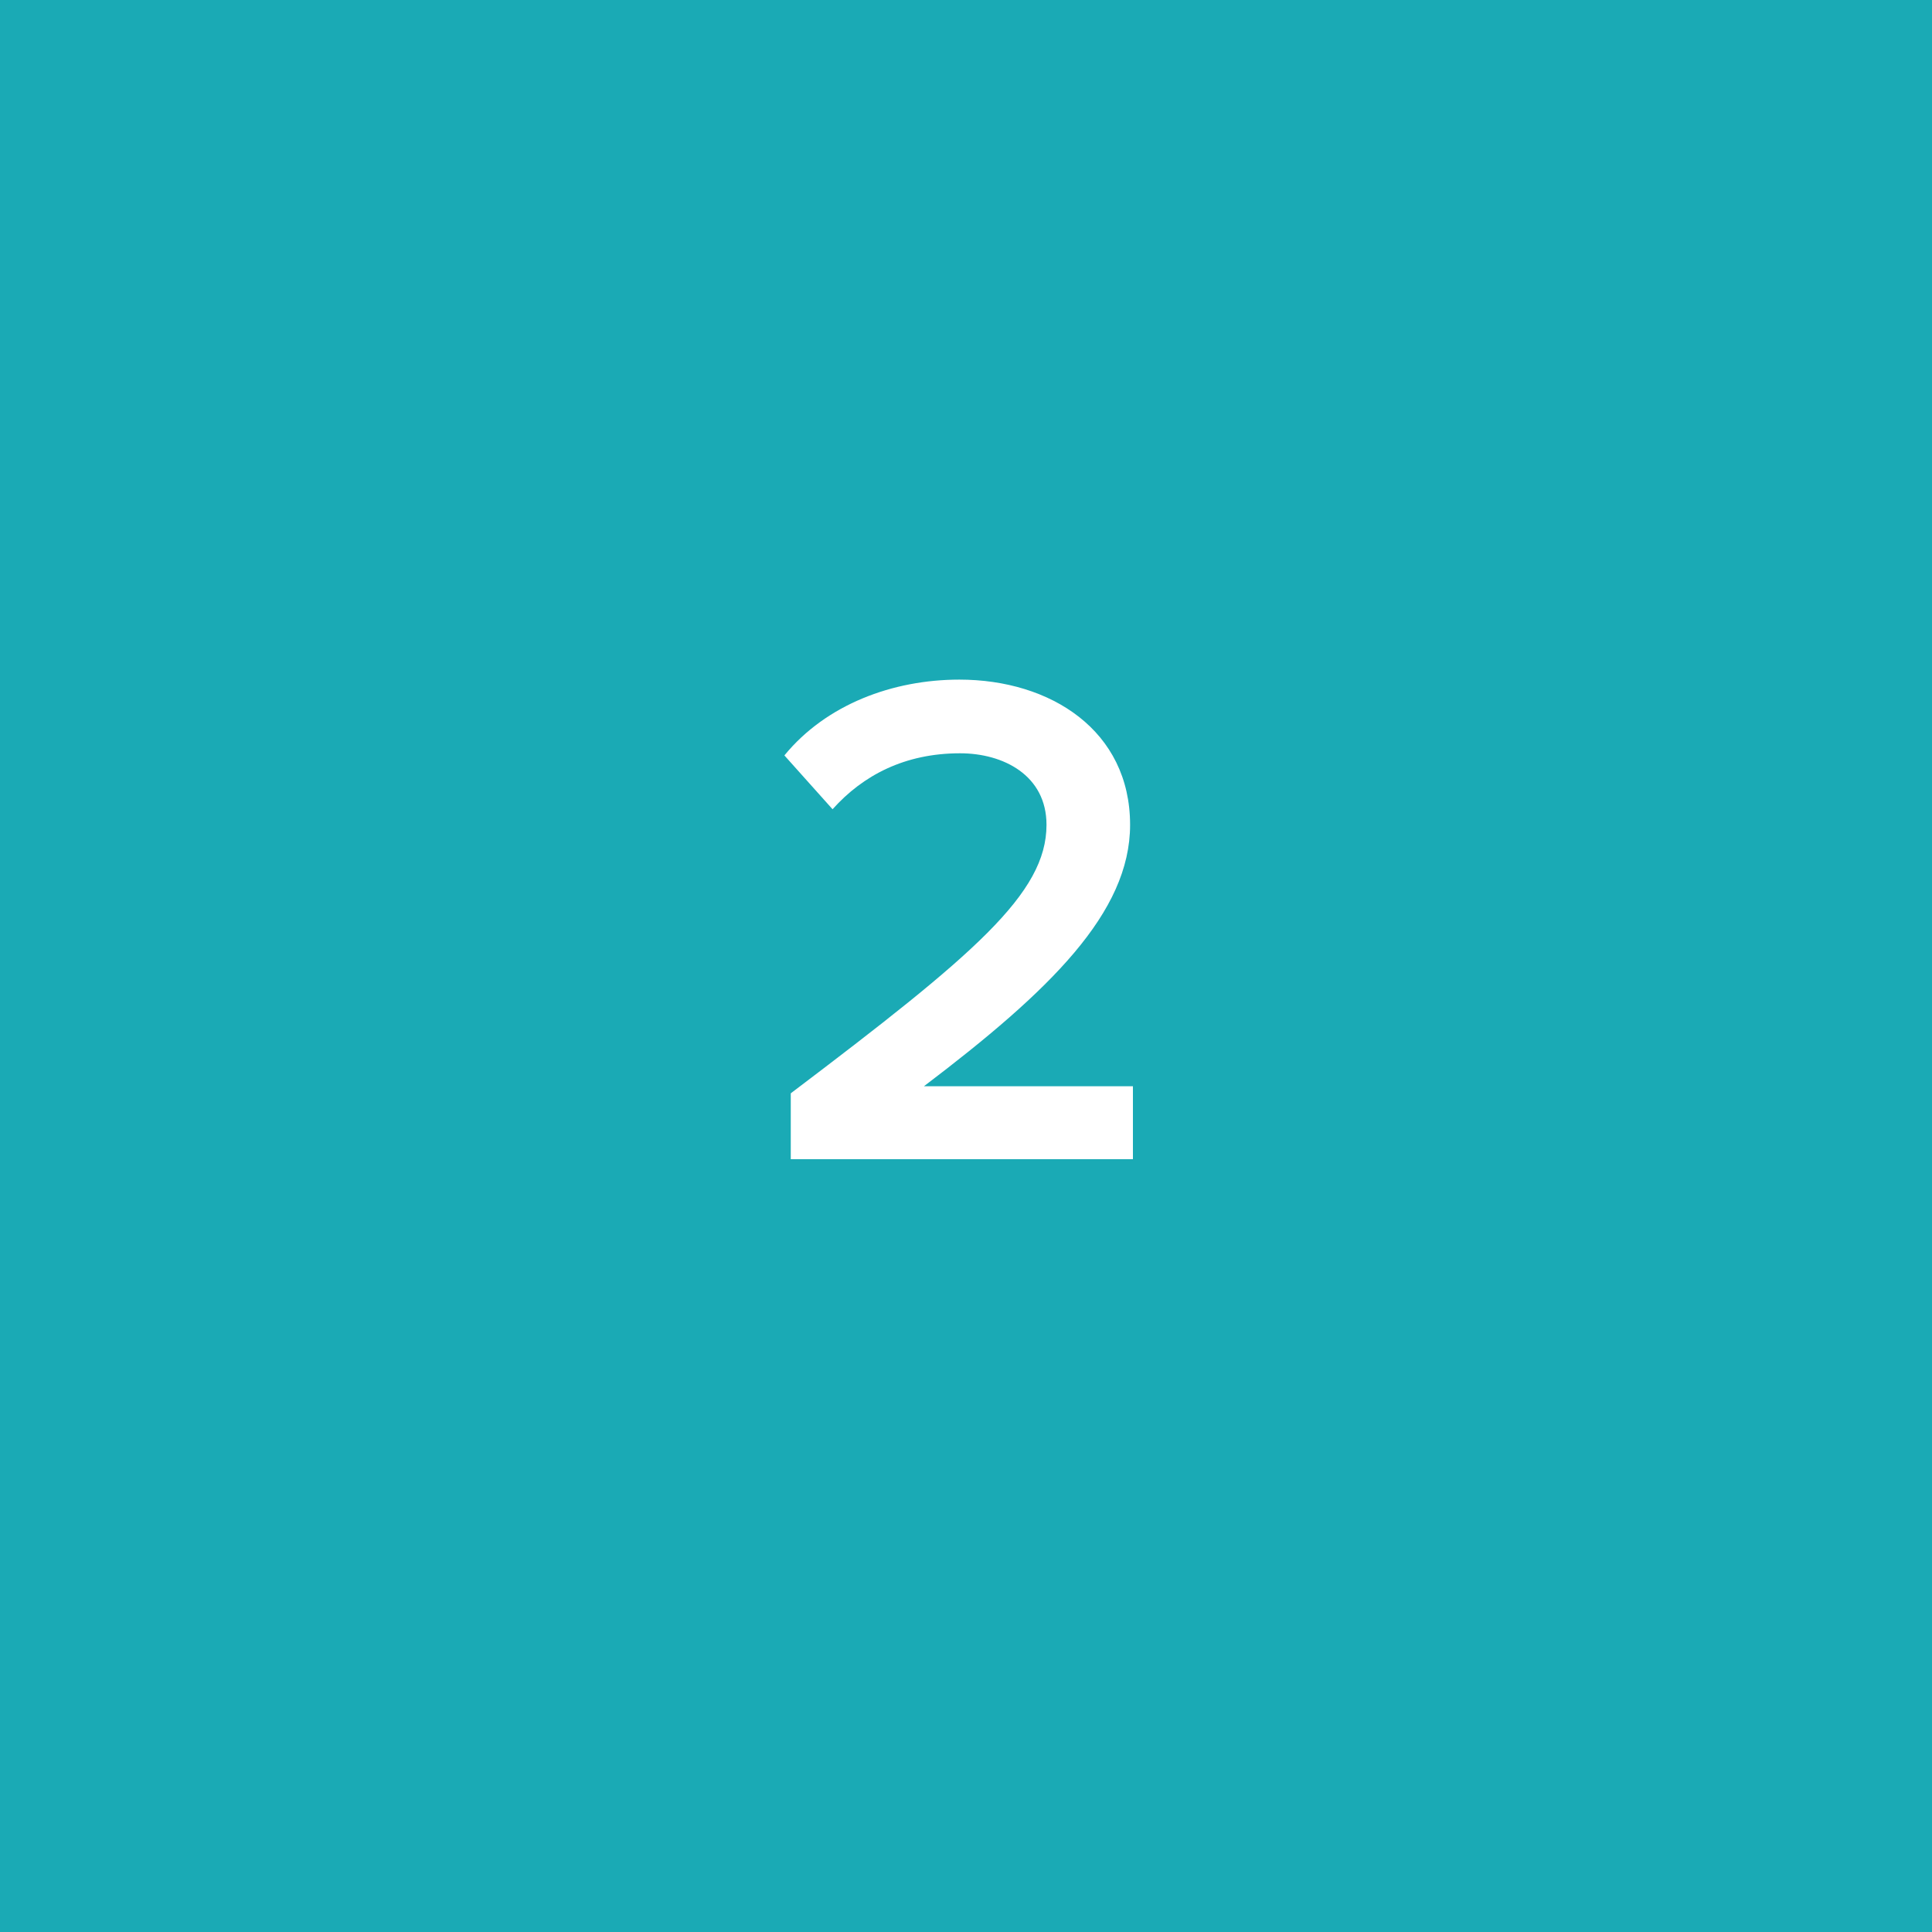 <svg xmlns="http://www.w3.org/2000/svg" width="60" height="60" viewBox="0 0 60 60" fill="none"><rect width="60" height="60" fill="#1AAAB5"></rect><path d="M35.184 36H24.558V33.954C30.256 29.642 32.5 27.75 32.5 25.616C32.5 24.076 31.158 23.394 29.816 23.394C28.1 23.394 26.802 24.076 25.856 25.132L24.36 23.46C25.658 21.876 27.726 21.106 29.794 21.106C32.632 21.106 35.096 22.69 35.096 25.616C35.096 28.344 32.61 30.764 28.694 33.734H35.184V36Z" fill="white"></path></svg>